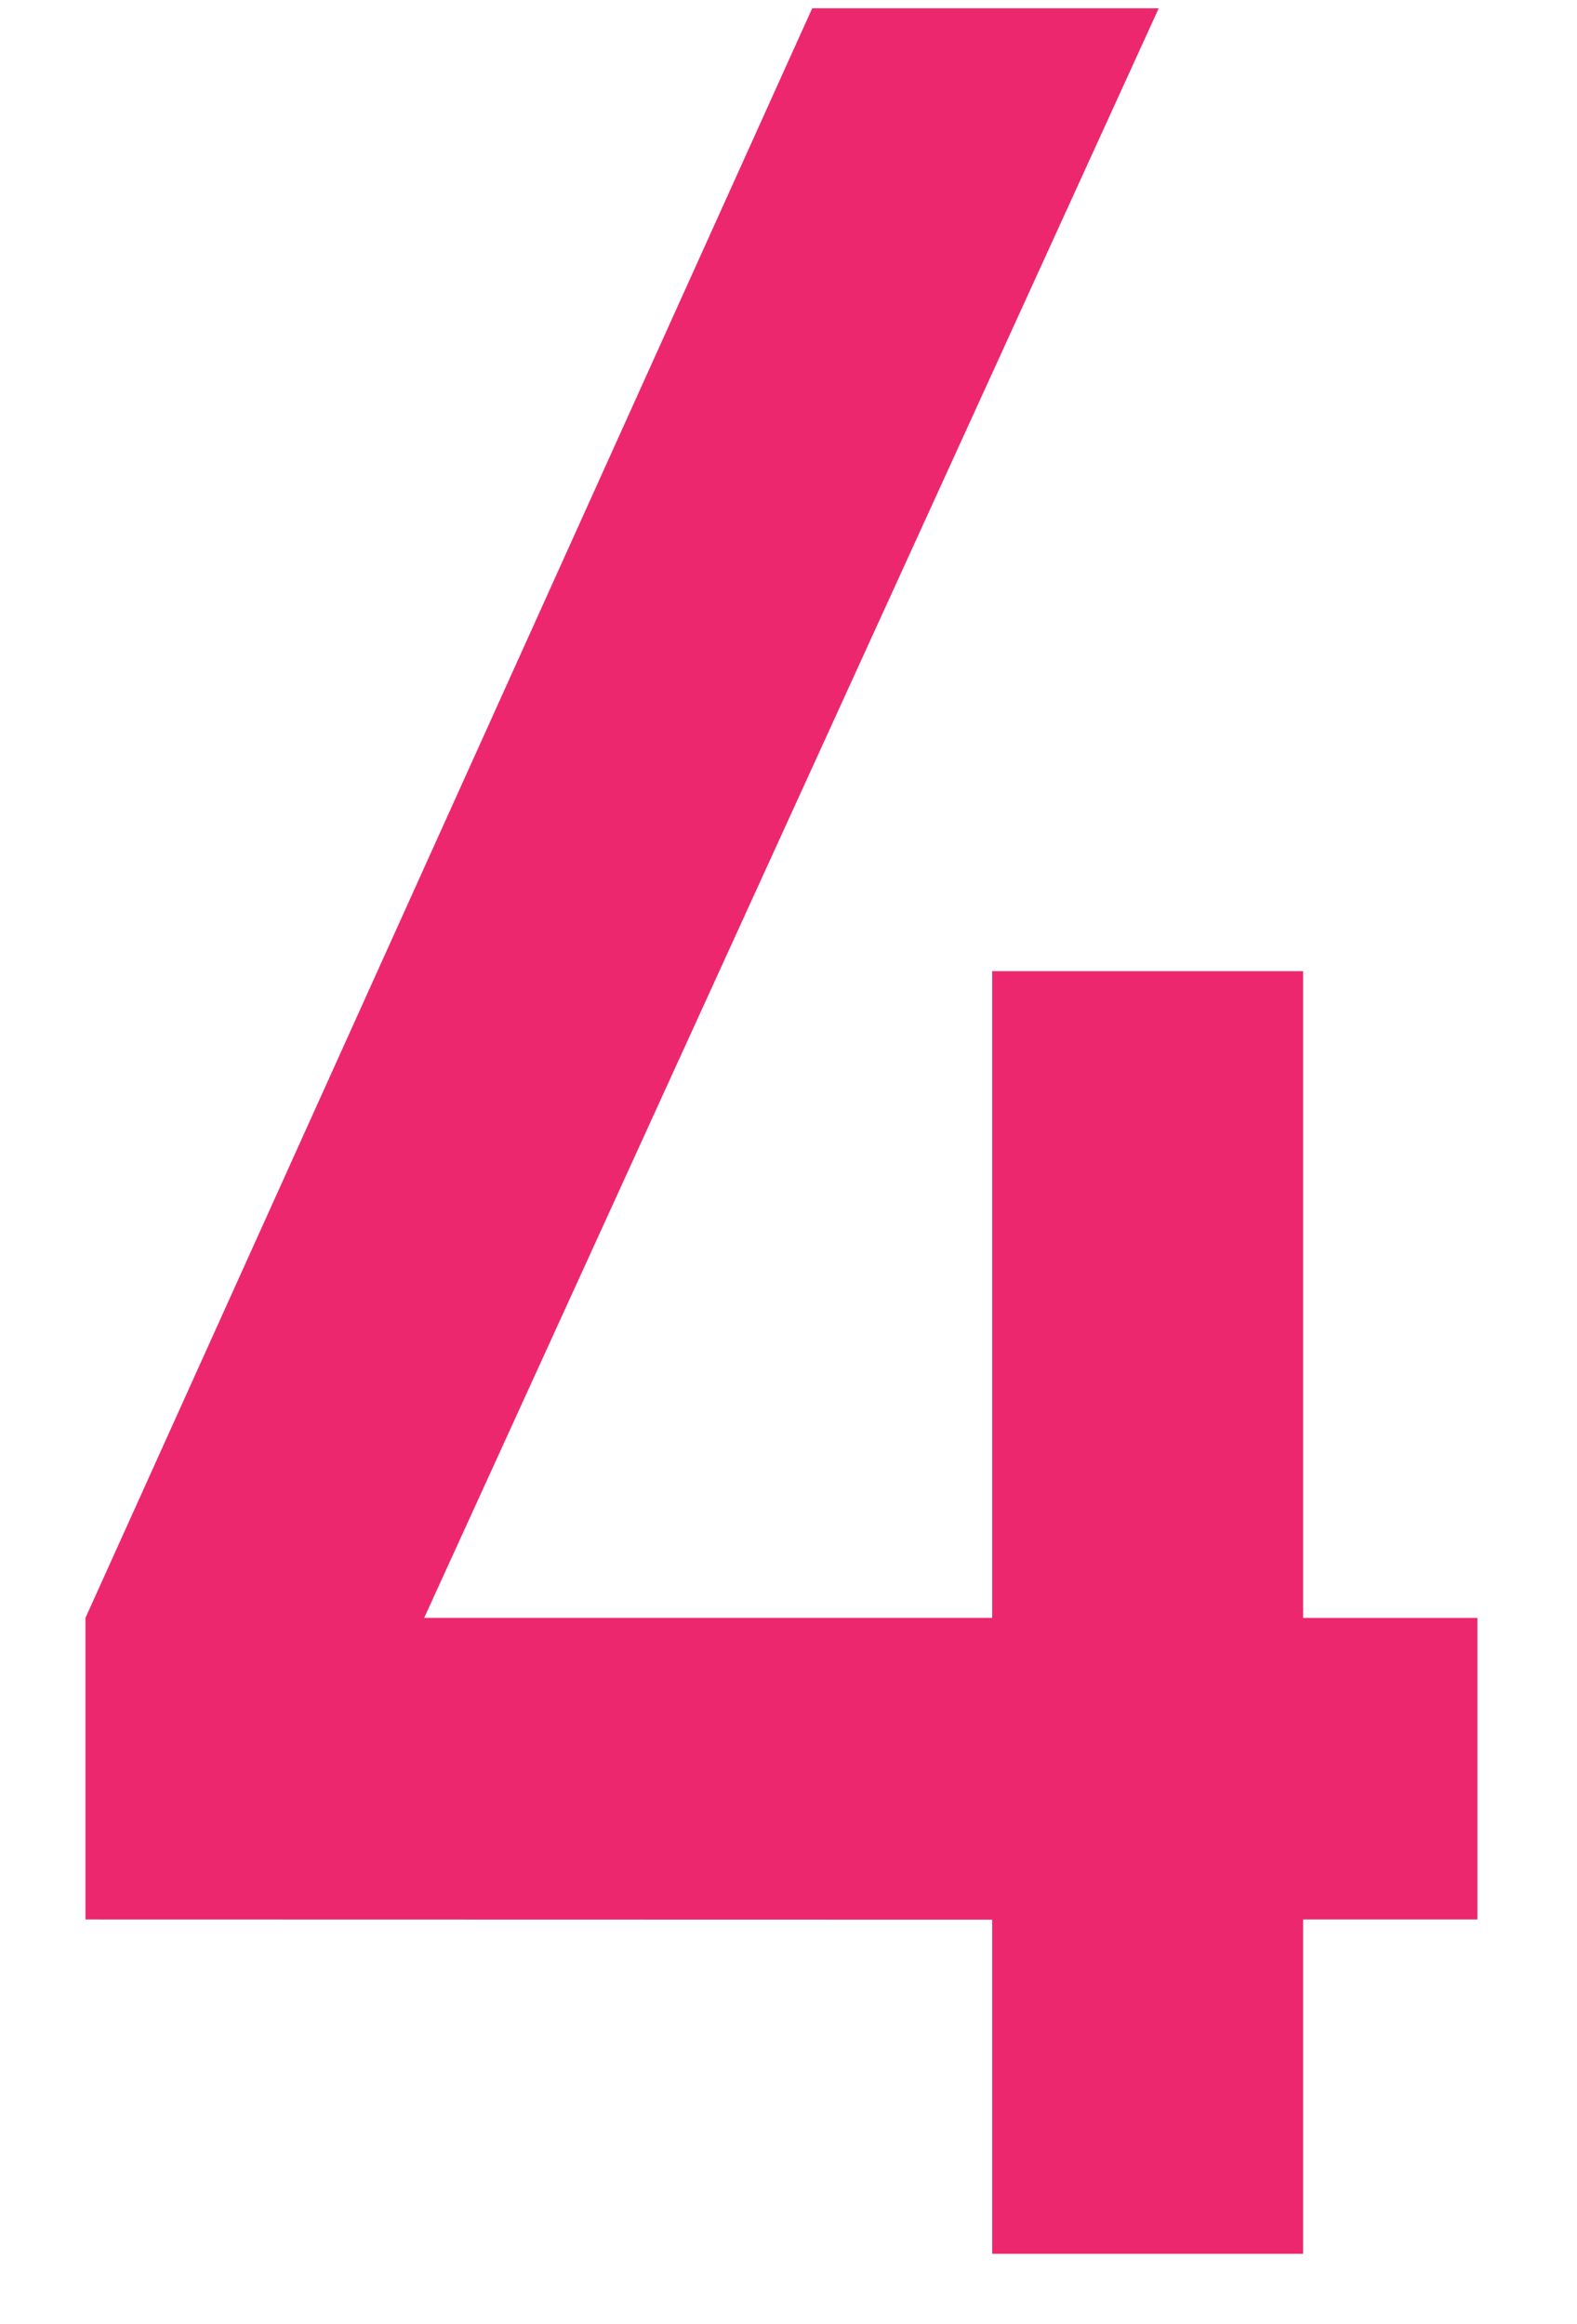 <svg id="レイヤー_1" data-name="レイヤー 1" xmlns="http://www.w3.org/2000/svg" width="38" height="56" viewBox="0 0 38 56"><defs><style>.cls-1{fill:#ed276e;}</style></defs><title>num_04</title><path class="cls-1" d="M2.059,38.984,19.571.2h8.35l-17.7,38.783H23.908V23.4H31.4V38.984H35.6V46.25H31.4v8.056H23.908V46.255L2.059,46.25Z"/></svg>